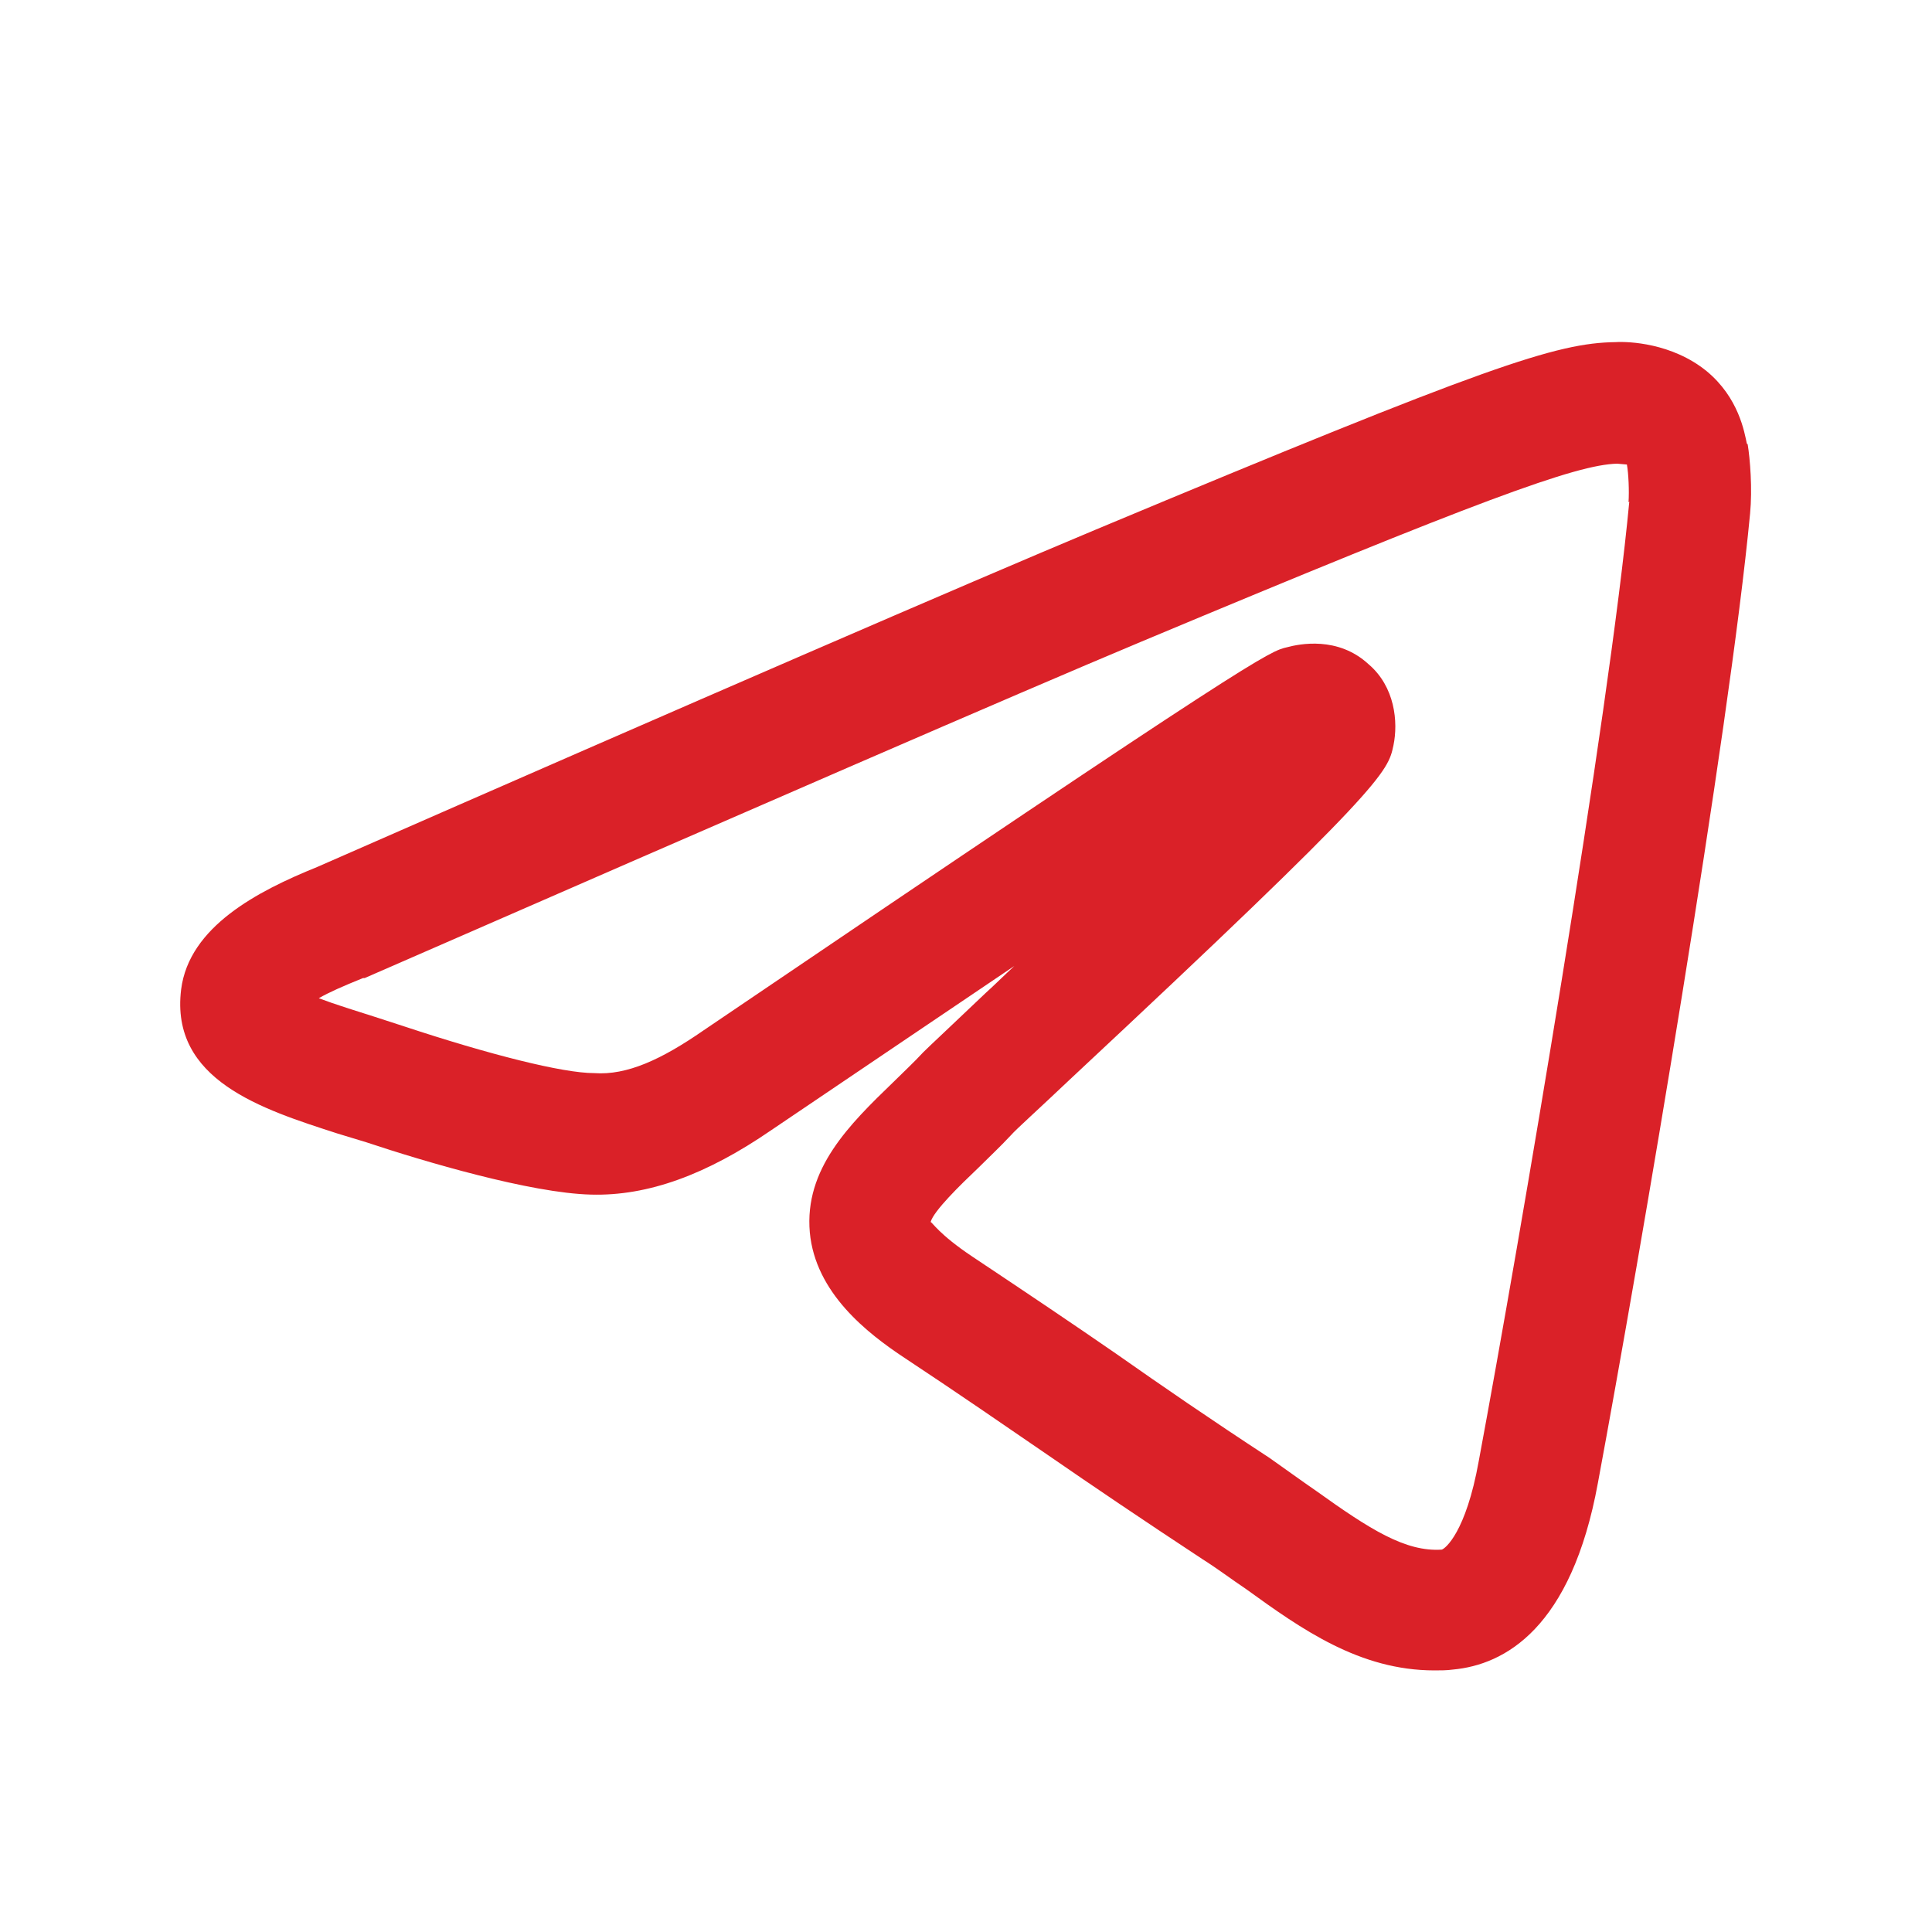 <svg width="25" height="25" viewBox="0 0 25 25" fill="none" xmlns="http://www.w3.org/2000/svg">
<path d="M22.604 5.74C22.573 5.594 22.5 5.146 22.083 4.802C21.635 4.438 21.073 4.417 20.906 4.427C20.135 4.438 19.26 4.729 14.177 6.854C12.51 7.552 9.115 9.021 4.104 11.219C3.333 11.531 2.448 11.99 2.344 12.802C2.198 13.979 3.396 14.354 4.365 14.667L4.74 14.781C5.49 15.031 6.865 15.438 7.646 15.458C8.385 15.479 9.146 15.198 9.979 14.625C11.229 13.781 12.26 13.083 13.125 12.5C12.99 12.625 12.865 12.75 12.76 12.844C12.323 13.261 12.01 13.552 11.948 13.615C11.823 13.75 11.688 13.875 11.562 14C10.99 14.552 10.406 15.125 10.479 15.948C10.552 16.729 11.219 17.25 11.708 17.573C12.417 18.042 12.99 18.438 13.552 18.823C14.156 19.24 14.771 19.656 15.562 20.177C15.76 20.302 15.938 20.438 16.125 20.563C16.844 21.083 17.594 21.615 18.562 21.615C18.646 21.615 18.719 21.615 18.802 21.604C19.469 21.542 20.333 21.073 20.677 19.188C21.229 16.219 22.375 9.49 22.646 6.646C22.677 6.323 22.646 5.938 22.615 5.75L22.604 5.74ZM21.083 6.49C20.823 9.261 19.667 16.052 19.135 18.906C18.969 19.833 18.698 20.042 18.656 20.052C18.188 20.083 17.729 19.792 17.031 19.292C16.833 19.156 16.635 19.011 16.427 18.865C15.646 18.354 15.042 17.938 14.448 17.521C13.875 17.125 13.302 16.74 12.583 16.261C12.146 15.969 12.062 15.813 12.042 15.813C12.083 15.667 12.427 15.333 12.656 15.115C12.792 14.979 12.938 14.844 13.083 14.688C13.146 14.615 13.438 14.354 13.833 13.979C17.917 10.167 17.958 9.99 18.031 9.646C18.094 9.344 18.052 8.886 17.708 8.594C17.312 8.229 16.812 8.333 16.656 8.375C16.427 8.427 16.292 8.458 9.104 13.333C8.562 13.708 8.115 13.917 7.688 13.886C7.281 13.886 6.333 13.646 5.229 13.281L4.844 13.156C4.615 13.083 4.344 13 4.125 12.917C4.25 12.844 4.438 12.761 4.698 12.656C4.698 12.656 4.708 12.656 4.719 12.656C9.729 10.469 13.104 9 14.771 8.302C19.125 6.479 20.396 6.011 20.927 6C20.927 6 21.042 6.011 21.052 6.011C21.073 6.125 21.083 6.354 21.073 6.5L21.083 6.49Z" fill="#DA2128"/>
</svg>
